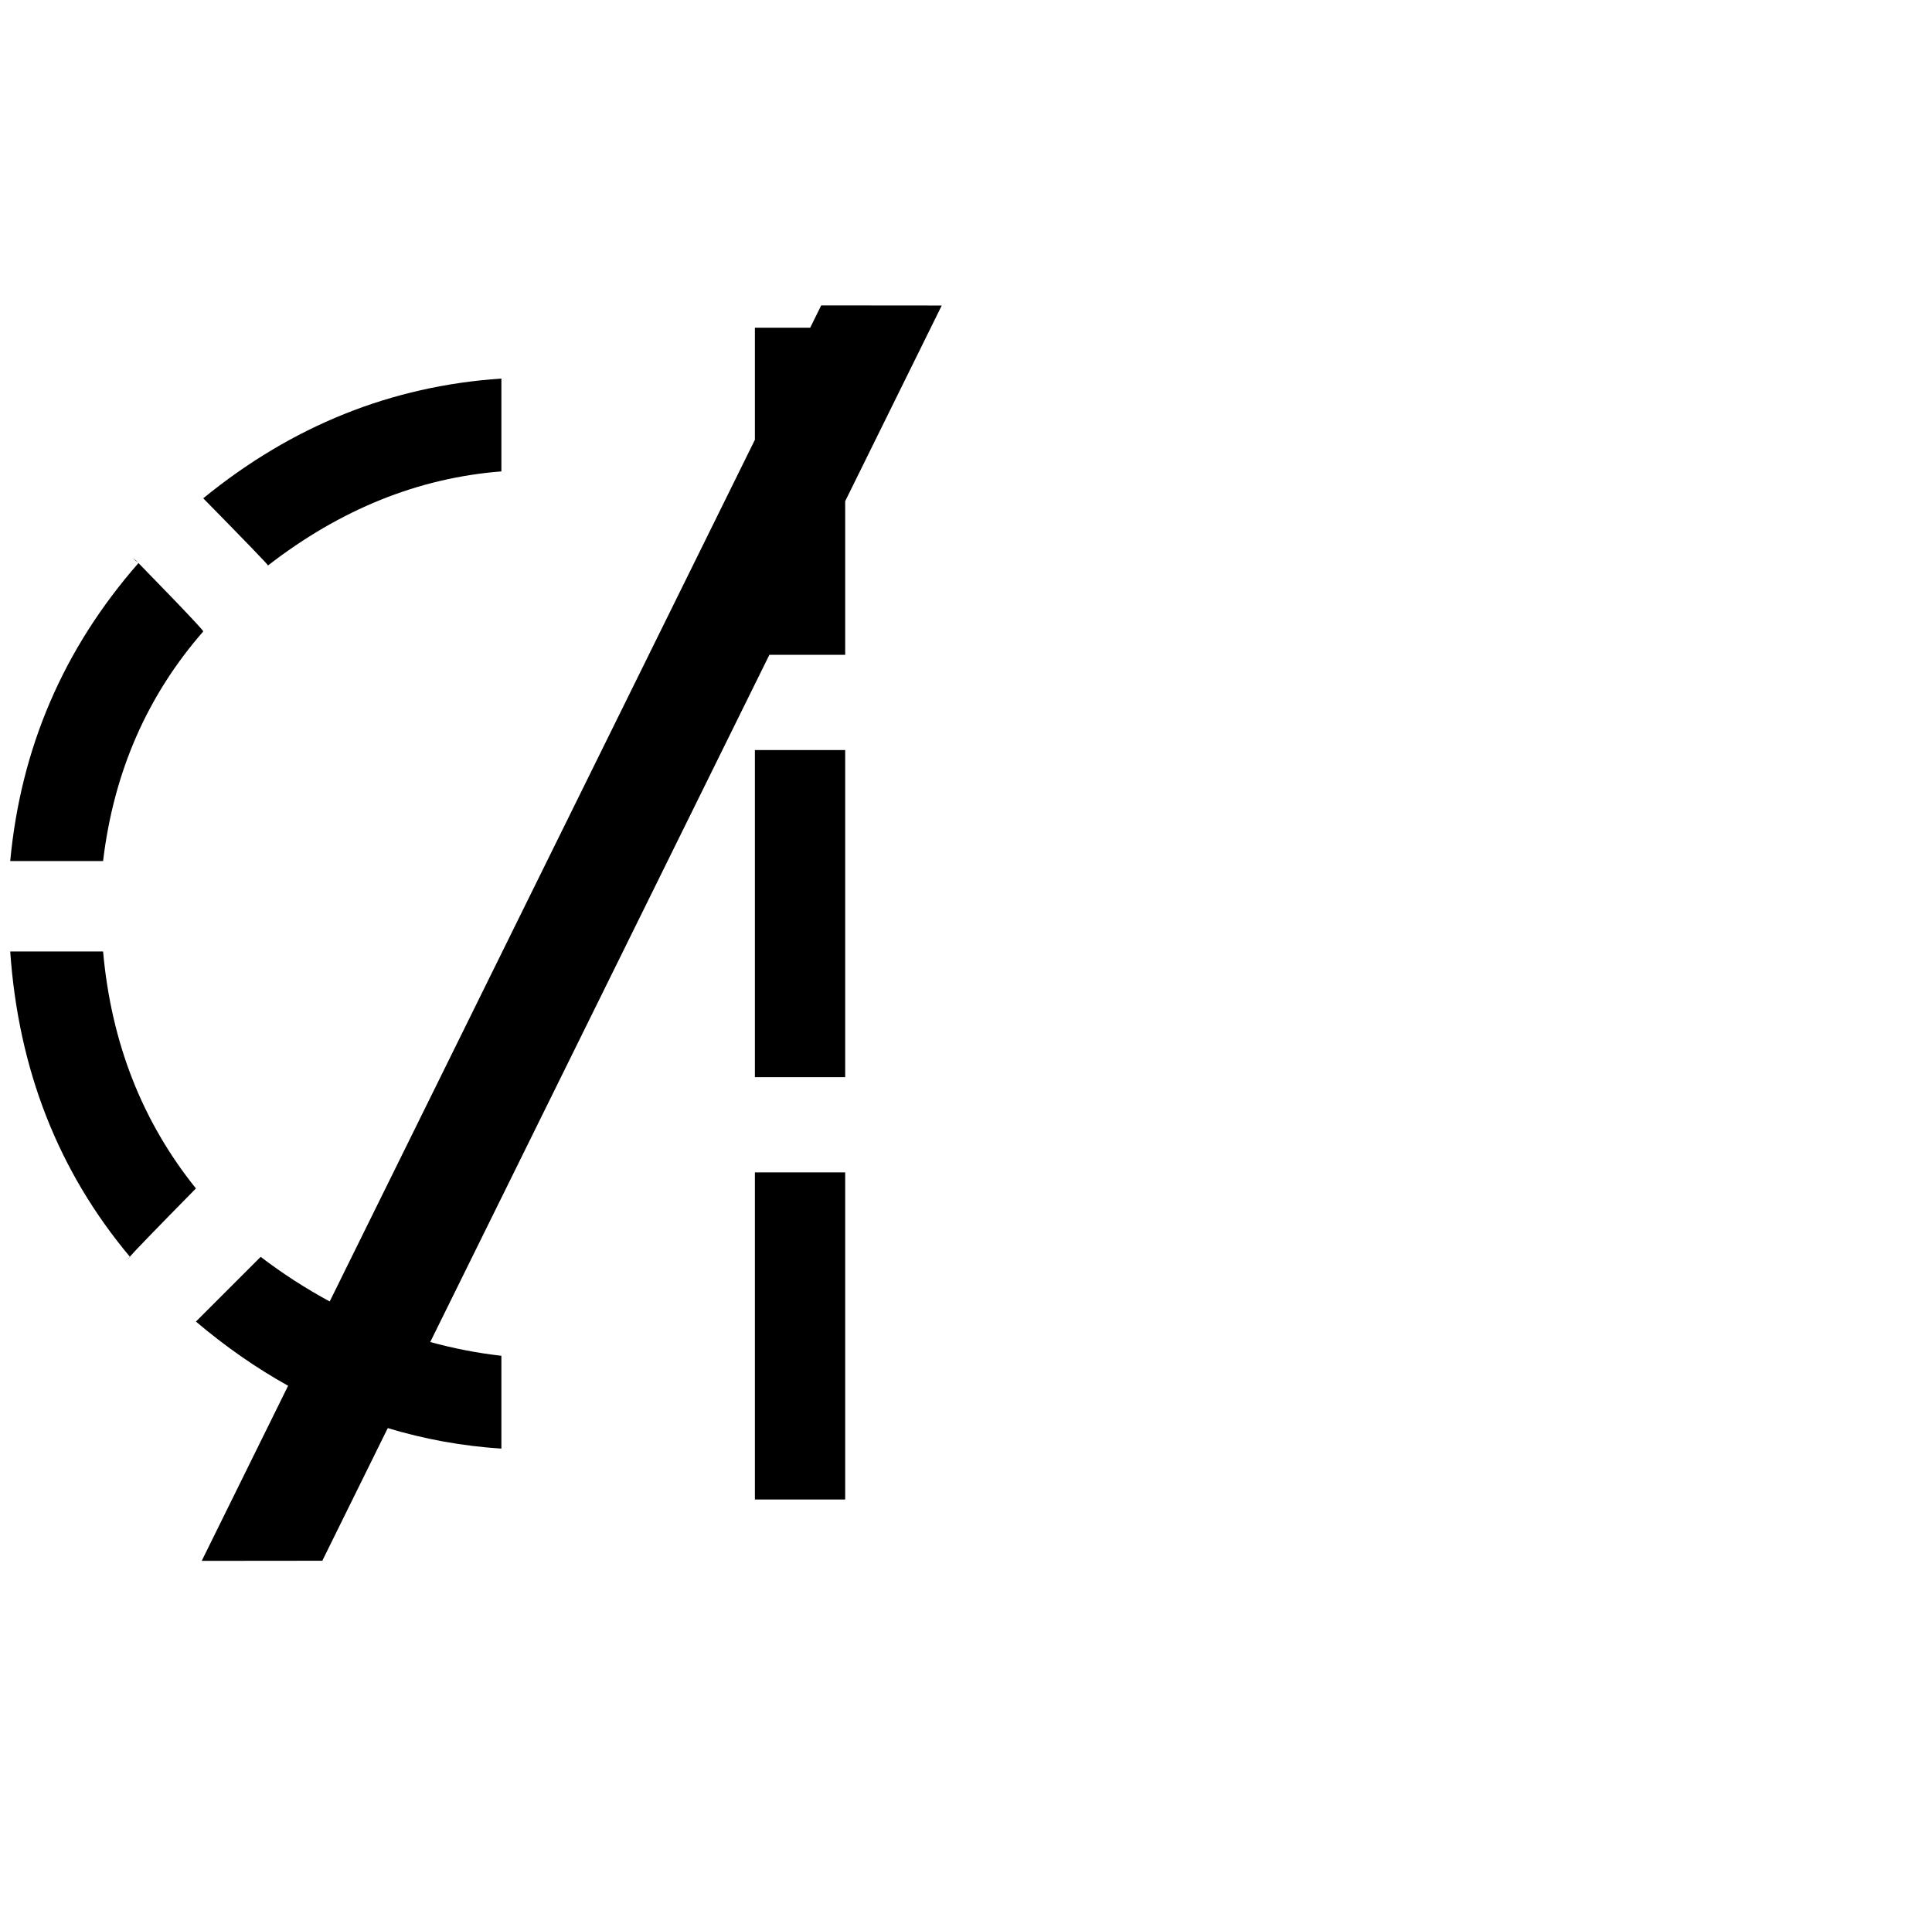 <?xml version="1.0" encoding="UTF-8" standalone="no"?>
<svg
   version="1.1"
   viewBox="-20 0 2068 2048"
   id="svg1"
   sodipodi:docname="5C.combining.svg"
   inkscape:version="1.3.2 (091e20ef0f, 2023-11-25)"
   xmlns:inkscape="http://www.inkscape.org/namespaces/inkscape"
   xmlns:sodipodi="http://sodipodi.sourceforge.net/DTD/sodipodi-0.dtd"
   xmlns="http://www.w3.org/2000/svg"
   xmlns:svg="http://www.w3.org/2000/svg">
  <defs
     id="defs1" />
  <sodipodi:namedview
     id="namedview1"
     pagecolor="#ffffff"
     bordercolor="#000000"
     borderopacity="0.25"
     inkscape:showpageshadow="2"
     inkscape:pageopacity="0.0"
     inkscape:pagecheckerboard="0"
     inkscape:deskcolor="#d1d1d1"
     inkscape:zoom="0.35727934"
     inkscape:cx="487.01389"
     inkscape:cy="1116.7732"
     inkscape:window-width="2736"
     inkscape:window-height="1744"
     inkscape:window-x="0"
     inkscape:window-y="0"
     inkscape:window-maximized="1"
     inkscape:current-layer="svg1" />
  <path
     id="path1"
     d="M 859 327 L 847.238 350.844 L 788.037 350.844 L 788.037 470.848 L 332.916 1393.412 C 307.632 1379.696 282.949 1363.958 259.041 1345.629 L 189.727 1414.943 C 221.414 1441.821 254.316 1464.684 288.391 1483.666 L 195.912 1671.127 L 325 1671 L 395.062 1528.99 C 434.236 1540.829 474.753 1548.222 516.68 1550.957 L 516.68 1451.562 C 490.701 1448.649 465.359 1443.603 440.529 1436.836 L 803.531 701.068 L 884.68 701.068 L 884.68 536.588 L 988.025 327.117 L 859 327 z M 516.678 405.314 C 398.977 413.161 292.608 455.883 197.572 533.48 L 194.957 530.865 C 242.91 579.689 266.887 604.538 266.887 605.41 C 344.483 545.251 427.748 511.684 516.678 504.709 L 516.678 405.314 z M 121.719 597.562 L 127.904 602.51 L 125.643 600.178 L 121.719 597.562 z M 127.904 602.51 L 128.221 602.836 C 128.233 602.822 128.246 602.807 128.258 602.793 L 127.904 602.51 z M 128.221 602.836 C 48.032 694.371 2.27 800.727 -9.062 921.898 L 90.332 921.898 C 101.666 826.865 137.413 744.908 197.572 676.031 C 197.572 675.159 187.545 664.26 167.492 643.336 L 128.221 602.836 z M 788.037 803.025 L 788.037 1153.248 L 884.68 1153.248 L 884.68 803.025 L 788.037 803.025 z M -9.061 1018.678 C -0.347 1145.03 42.335 1253.961 118.98 1345.477 C 123.061 1340.616 144.501 1318.399 189.727 1272.393 C 132.183 1200.9 99.053 1116.329 90.334 1018.678 L -9.061 1018.678 z M 118.98 1345.477 C 118.498 1346.051 115.09 1349.553 115.182 1349.553 L 119.104 1345.629 C 119.062 1345.579 119.022 1345.527 118.98 1345.477 z M 788.037 1255.205 L 788.037 1605.43 L 884.68 1605.43 L 884.68 1255.205 L 788.037 1255.205 z " />
</svg>
